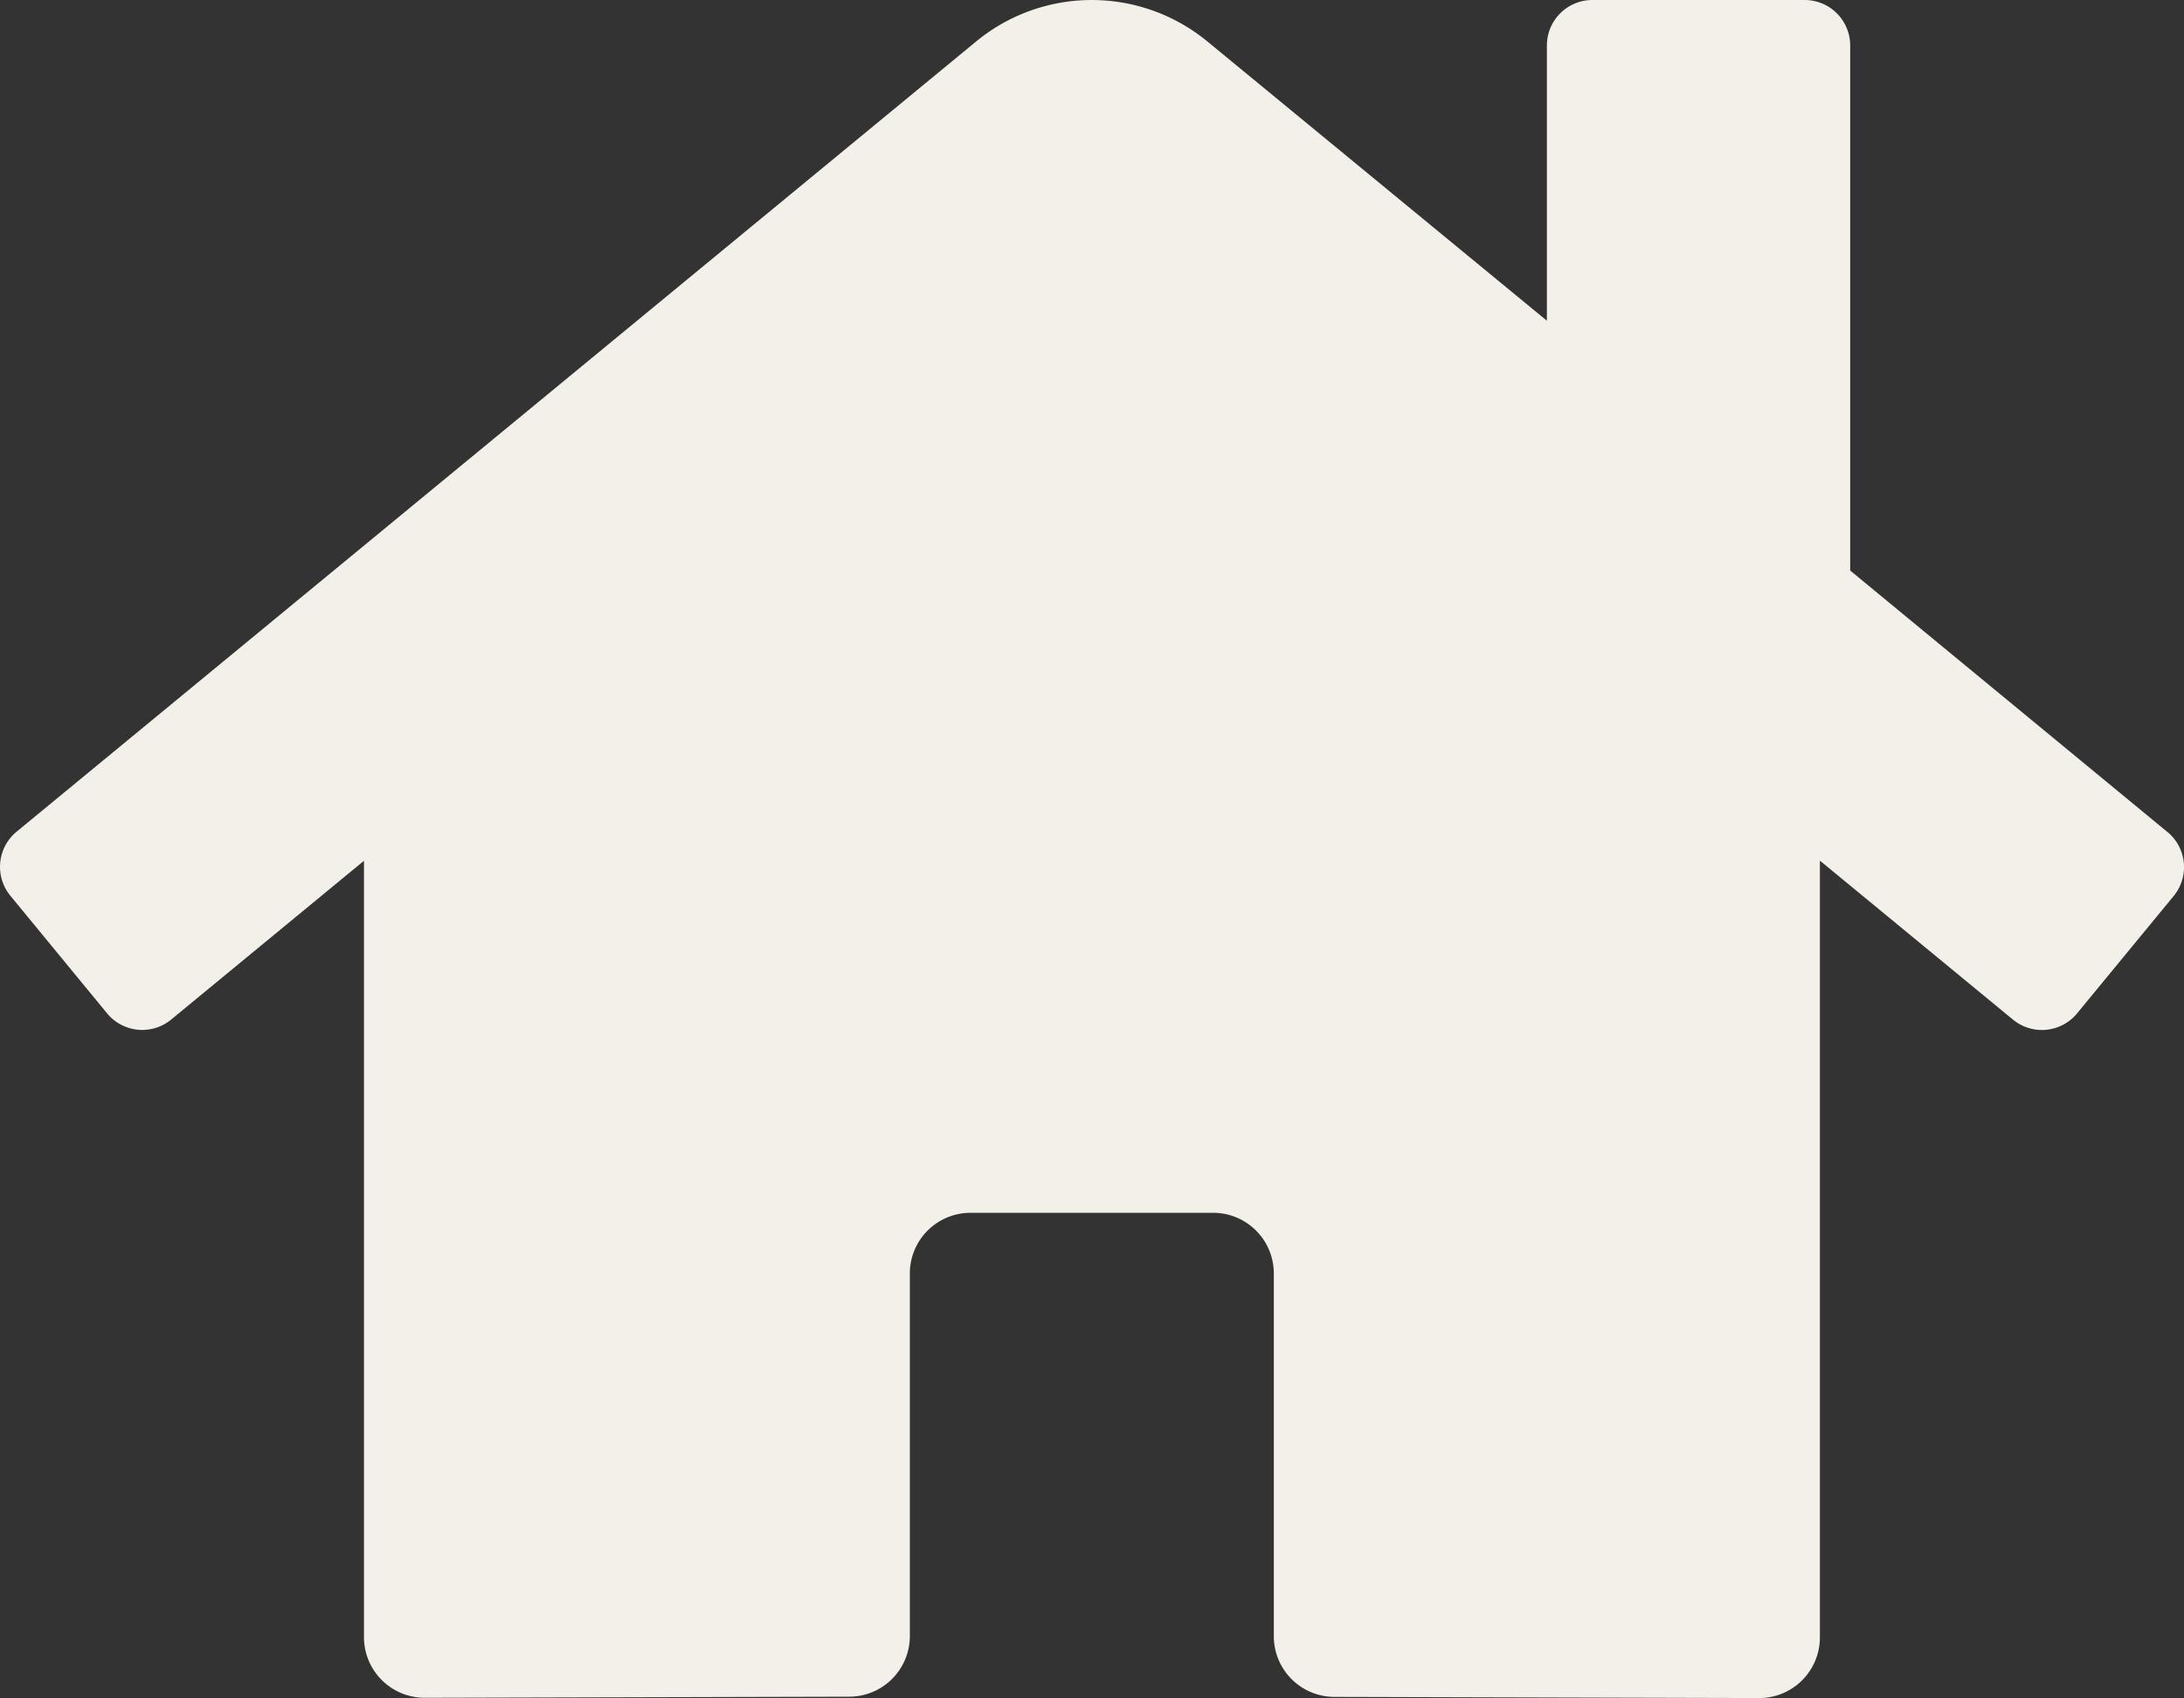 <svg xmlns="http://www.w3.org/2000/svg" width="32" height="24.884" viewBox="0 0 32 24.884">
  <rect x="0" y="0" width="32" height="24.884" fill="#333333" stroke="none"/>
  <path id="home-solid" d="M15.56,35.506,5.318,43.941v12.1a.889.889,0,0,0,.889.889l6.225-.016a.889.889,0,0,0,.884-.889V50.712a.889.889,0,0,1,.889-.889h3.555a.889.889,0,0,1,.889.889v5.313a.889.889,0,0,0,.889.892l6.223.017a.889.889,0,0,0,.889-.889V43.935L16.41,35.506a.677.677,0,0,0-.85,0Zm16.178,8.733-4.644-3.828V32.717a.667.667,0,0,0-.667-.667H23.317a.667.667,0,0,0-.667.667V36.75l-4.974-4.092a2.666,2.666,0,0,0-3.389,0L.227,44.239a.667.667,0,0,0-.089.939L1.554,46.9a.667.667,0,0,0,.939.091L15.56,36.228a.677.677,0,0,1,.85,0L29.478,46.991a.667.667,0,0,0,.939-.089l1.417-1.722a.667.667,0,0,0-.094-.94Z" transform="translate(0.015 -32.05)" fill="#f3f0e9"/>
</svg>
